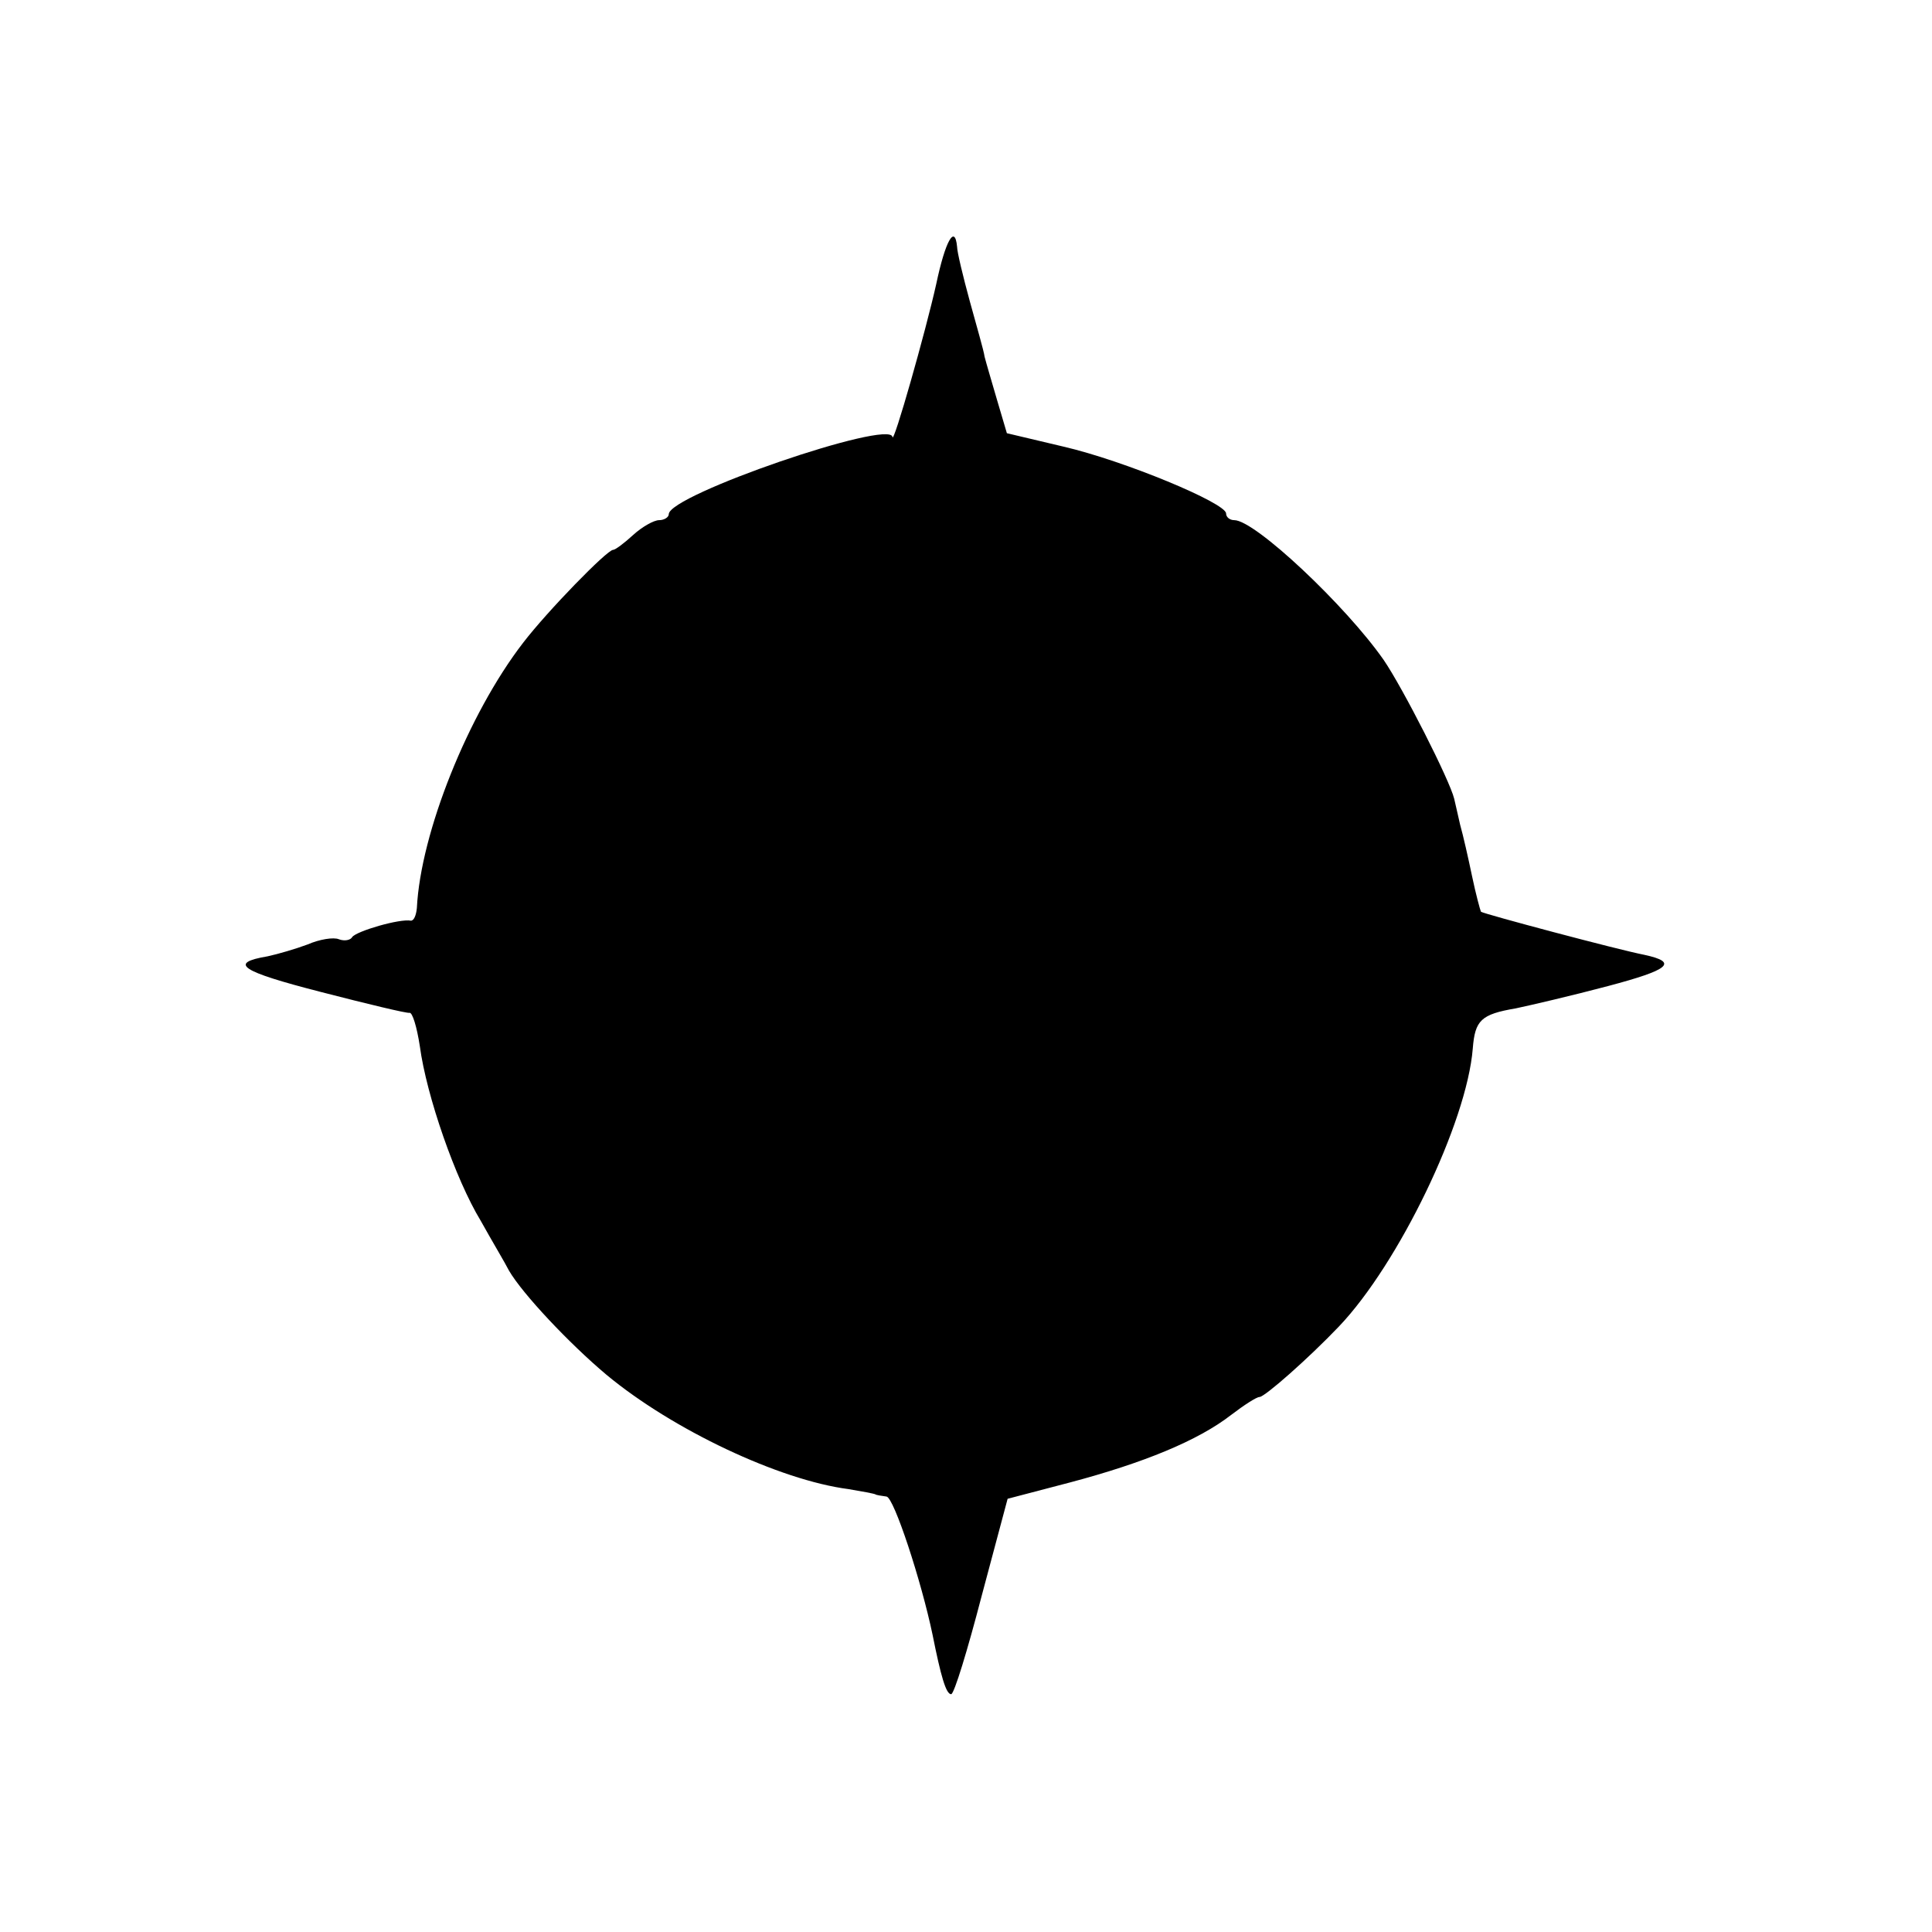 <?xml version="1.0" standalone="no"?>
<!DOCTYPE svg PUBLIC "-//W3C//DTD SVG 20010904//EN"
 "http://www.w3.org/TR/2001/REC-SVG-20010904/DTD/svg10.dtd">
<svg version="1.0" xmlns="http://www.w3.org/2000/svg"
 width="260pt" height="260pt" viewBox="0 0 260 260"
 preserveAspectRatio="xMidYMid meet">
<g transform="translate(0,260) scale(0.1,-0.1)"
fill="#000000" stroke="none">
<path d="M1260 2218 c-14 -63 -58 -218 -59 -206 -3 24 -301 -78 -301 -104 0
-4 -6 -8 -13 -8 -7 0 -23 -9 -35 -20 -12 -11 -24 -20 -27 -20 -8 0 -88 -82
-121 -125 -74 -96 -138 -256 -143 -357 -1 -10 -4 -17 -8 -17 -15 3 -73 -14
-79 -22 -2 -4 -10 -6 -18 -3 -7 3 -26 0 -42 -7 -16 -6 -40 -13 -54 -16 -53 -9
-37 -20 72 -48 62 -16 116 -29 119 -28 4 1 10 -19 14 -45 9 -67 48 -179 82
-235 15 -27 33 -57 38 -67 18 -31 81 -98 131 -140 89 -74 233 -142 326 -154
18 -3 34 -6 36 -7 1 -1 8 -2 15 -3 10 -1 47 -114 62 -186 11 -55 18 -80 25
-80 4 0 22 59 41 132 l35 131 84 22 c98 26 172 56 217 91 17 13 34 24 38 24 7
0 66 52 107 95 80 84 172 274 180 374 3 38 11 46 58 54 19 4 75 17 124 30 83
22 95 32 49 42 -36 7 -216 55 -220 58 -1 2 -7 24 -12 48 -5 24 -12 55 -16 69
-3 14 -7 30 -8 35 -6 25 -69 149 -95 187 -51 73 -173 188 -201 188 -6 0 -11 4
-11 9 0 14 -137 71 -219 90 l-76 18 -13 44 c-7 24 -15 51 -17 59 -1 8 -11 42
-20 75 -9 33 -17 66 -17 73 -3 31 -16 7 -28 -50z"/>
</g>
</svg>

